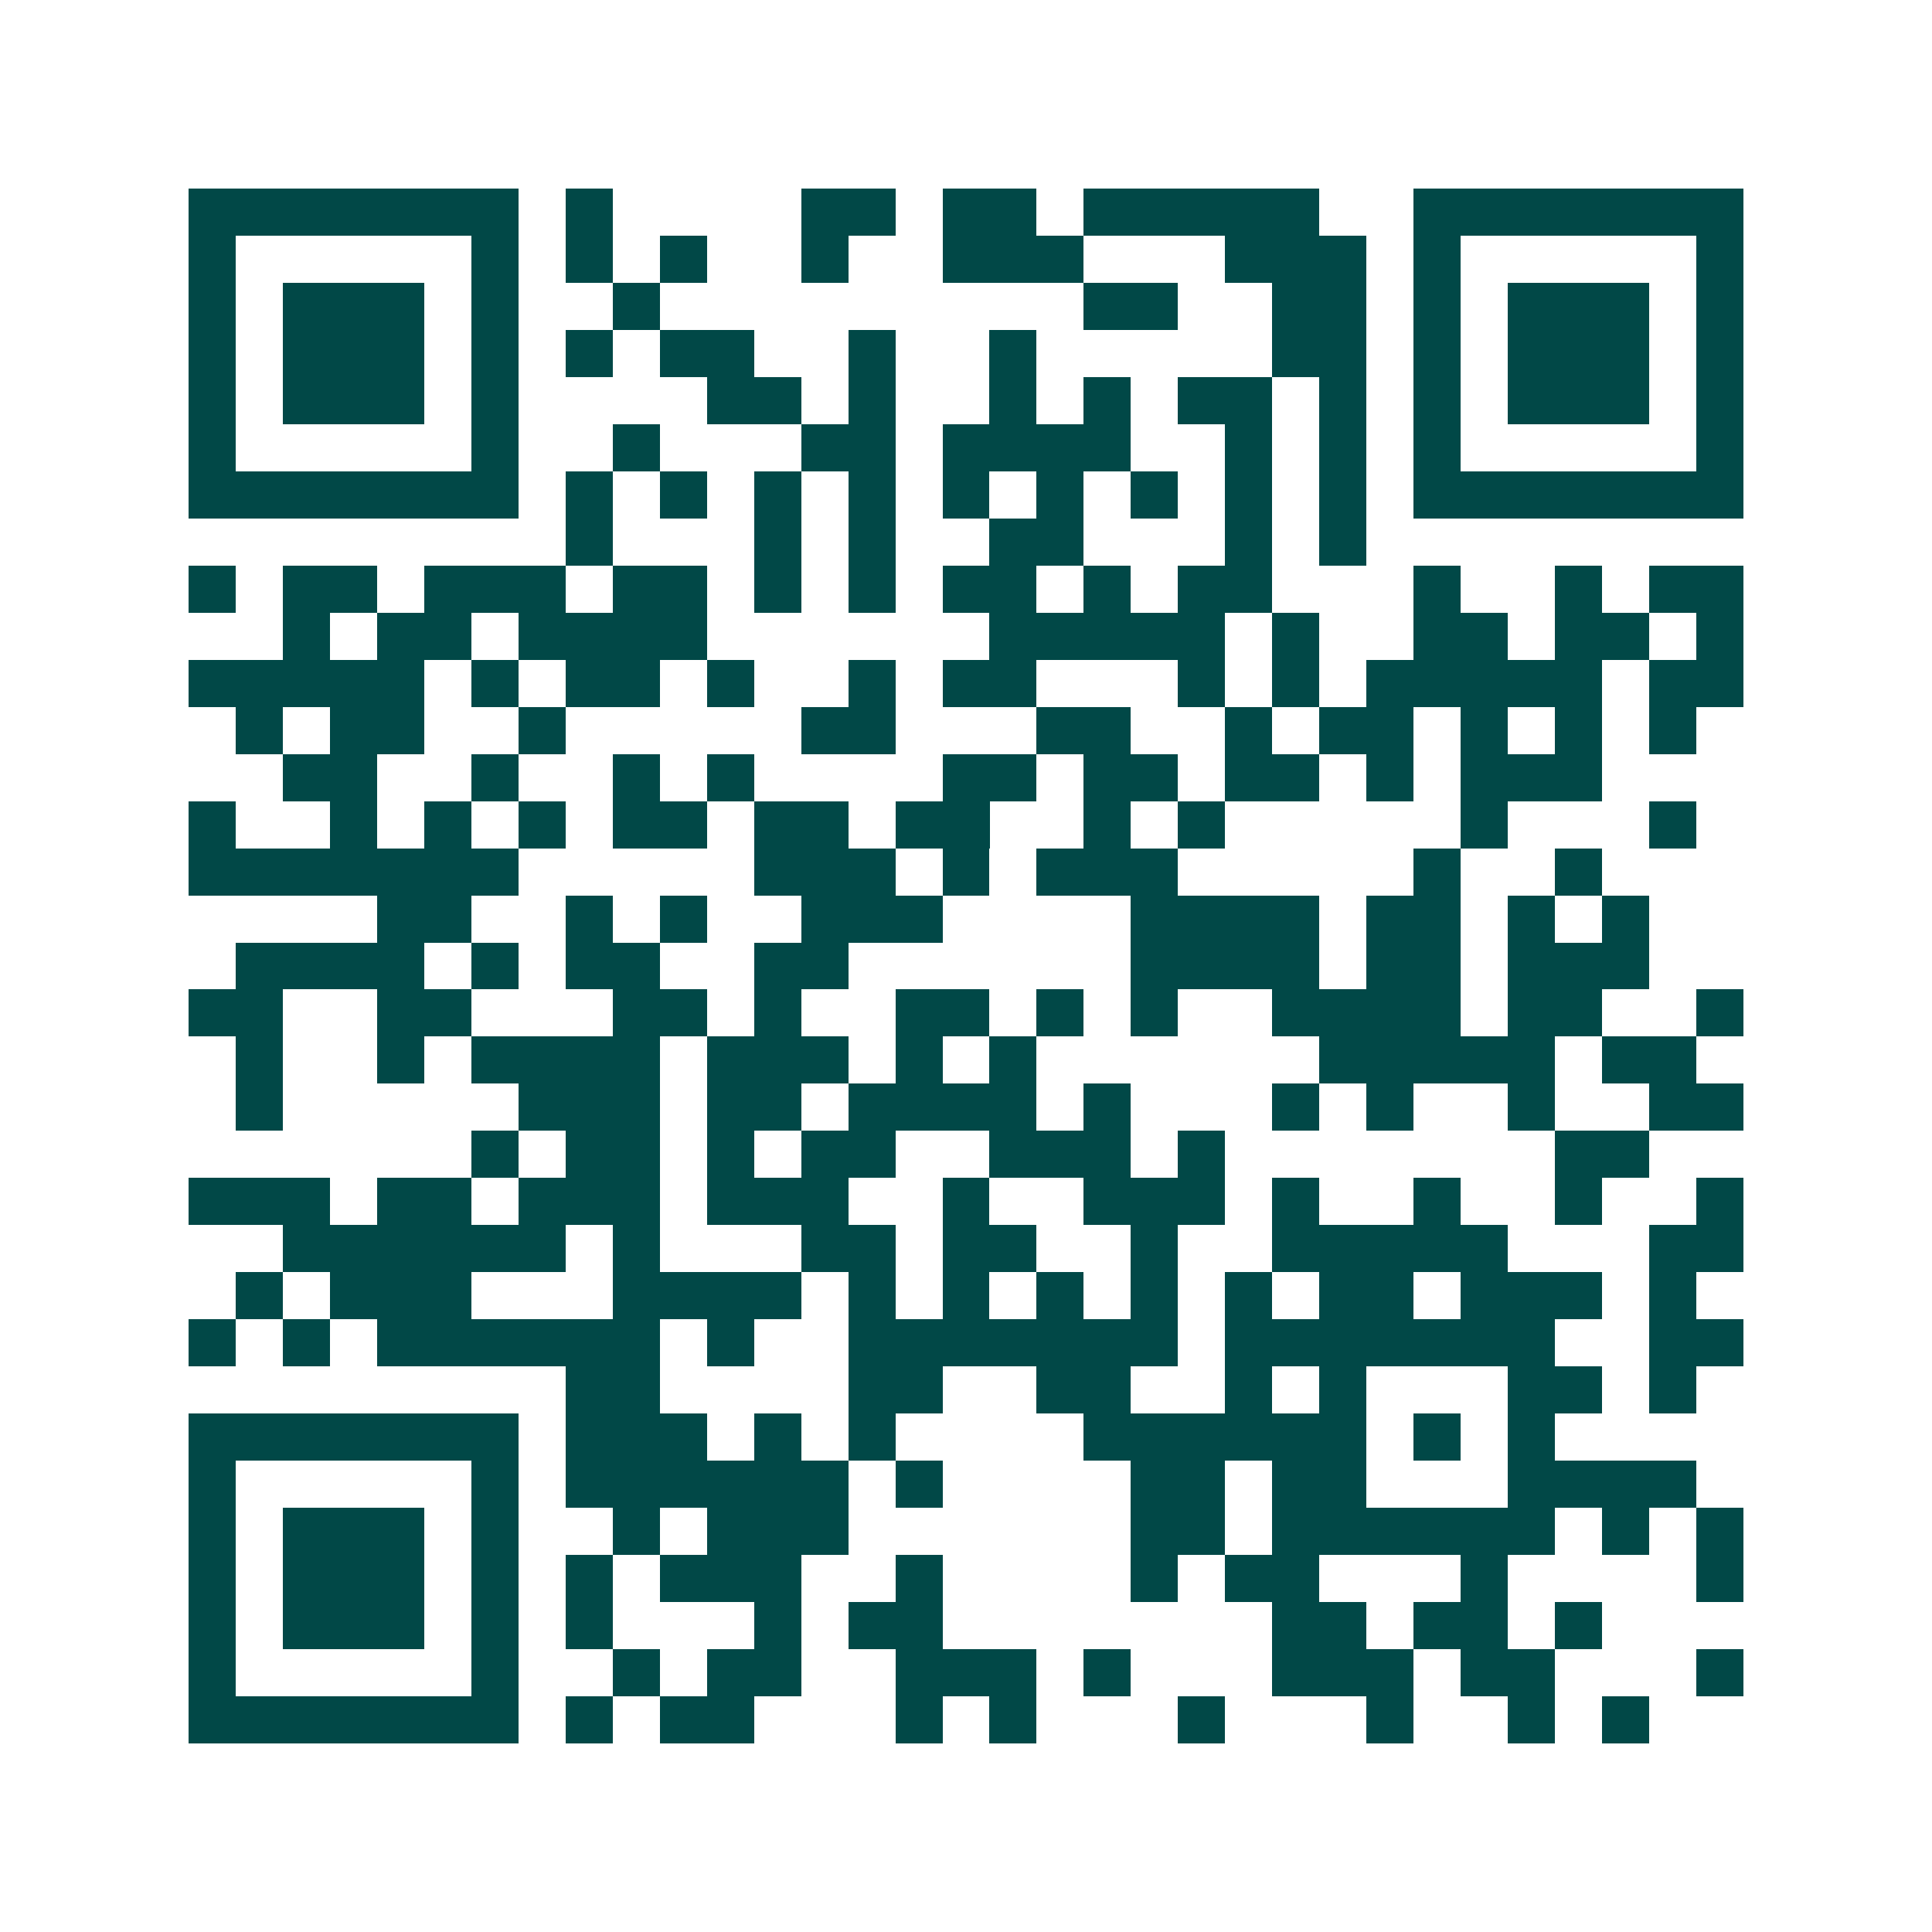 <svg xmlns="http://www.w3.org/2000/svg" width="200" height="200" viewBox="0 0 41 41" shape-rendering="crispEdges"><path fill="#ffffff" d="M0 0h41v41H0z"/><path stroke="#014847" d="M4 4.5h7m1 0h1m4 0h2m1 0h2m1 0h5m2 0h7M4 5.5h1m5 0h1m1 0h1m1 0h1m2 0h1m2 0h3m3 0h3m1 0h1m5 0h1M4 6.5h1m1 0h3m1 0h1m2 0h1m9 0h2m2 0h2m1 0h1m1 0h3m1 0h1M4 7.5h1m1 0h3m1 0h1m1 0h1m1 0h2m2 0h1m2 0h1m5 0h2m1 0h1m1 0h3m1 0h1M4 8.5h1m1 0h3m1 0h1m4 0h2m1 0h1m2 0h1m1 0h1m1 0h2m1 0h1m1 0h1m1 0h3m1 0h1M4 9.5h1m5 0h1m2 0h1m3 0h2m1 0h4m2 0h1m1 0h1m1 0h1m5 0h1M4 10.5h7m1 0h1m1 0h1m1 0h1m1 0h1m1 0h1m1 0h1m1 0h1m1 0h1m1 0h1m1 0h7M12 11.5h1m3 0h1m1 0h1m2 0h2m3 0h1m1 0h1M4 12.5h1m1 0h2m1 0h3m1 0h2m1 0h1m1 0h1m1 0h2m1 0h1m1 0h2m3 0h1m2 0h1m1 0h2M6 13.5h1m1 0h2m1 0h4m6 0h5m1 0h1m2 0h2m1 0h2m1 0h1M4 14.5h5m1 0h1m1 0h2m1 0h1m2 0h1m1 0h2m3 0h1m1 0h1m1 0h5m1 0h2M5 15.5h1m1 0h2m2 0h1m5 0h2m3 0h2m2 0h1m1 0h2m1 0h1m1 0h1m1 0h1M6 16.5h2m2 0h1m2 0h1m1 0h1m4 0h2m1 0h2m1 0h2m1 0h1m1 0h3M4 17.5h1m2 0h1m1 0h1m1 0h1m1 0h2m1 0h2m1 0h2m2 0h1m1 0h1m5 0h1m3 0h1M4 18.5h7m5 0h3m1 0h1m1 0h3m5 0h1m2 0h1M8 19.5h2m2 0h1m1 0h1m2 0h3m4 0h4m1 0h2m1 0h1m1 0h1M5 20.5h4m1 0h1m1 0h2m2 0h2m6 0h4m1 0h2m1 0h3M4 21.5h2m2 0h2m3 0h2m1 0h1m2 0h2m1 0h1m1 0h1m2 0h4m1 0h2m2 0h1M5 22.5h1m2 0h1m1 0h4m1 0h3m1 0h1m1 0h1m6 0h5m1 0h2M5 23.5h1m5 0h3m1 0h2m1 0h4m1 0h1m3 0h1m1 0h1m2 0h1m2 0h2M10 24.5h1m1 0h2m1 0h1m1 0h2m2 0h3m1 0h1m7 0h2M4 25.5h3m1 0h2m1 0h3m1 0h3m2 0h1m2 0h3m1 0h1m2 0h1m2 0h1m2 0h1M6 26.5h6m1 0h1m3 0h2m1 0h2m2 0h1m2 0h5m3 0h2M5 27.5h1m1 0h3m3 0h4m1 0h1m1 0h1m1 0h1m1 0h1m1 0h1m1 0h2m1 0h3m1 0h1M4 28.5h1m1 0h1m1 0h6m1 0h1m2 0h7m1 0h7m2 0h2M12 29.5h2m4 0h2m2 0h2m2 0h1m1 0h1m3 0h2m1 0h1M4 30.5h7m1 0h3m1 0h1m1 0h1m4 0h6m1 0h1m1 0h1M4 31.5h1m5 0h1m1 0h6m1 0h1m4 0h2m1 0h2m3 0h4M4 32.5h1m1 0h3m1 0h1m2 0h1m1 0h3m6 0h2m1 0h6m1 0h1m1 0h1M4 33.5h1m1 0h3m1 0h1m1 0h1m1 0h3m2 0h1m4 0h1m1 0h2m3 0h1m4 0h1M4 34.5h1m1 0h3m1 0h1m1 0h1m3 0h1m1 0h2m7 0h2m1 0h2m1 0h1M4 35.5h1m5 0h1m2 0h1m1 0h2m2 0h3m1 0h1m3 0h3m1 0h2m3 0h1M4 36.5h7m1 0h1m1 0h2m3 0h1m1 0h1m3 0h1m3 0h1m2 0h1m1 0h1"/></svg>
